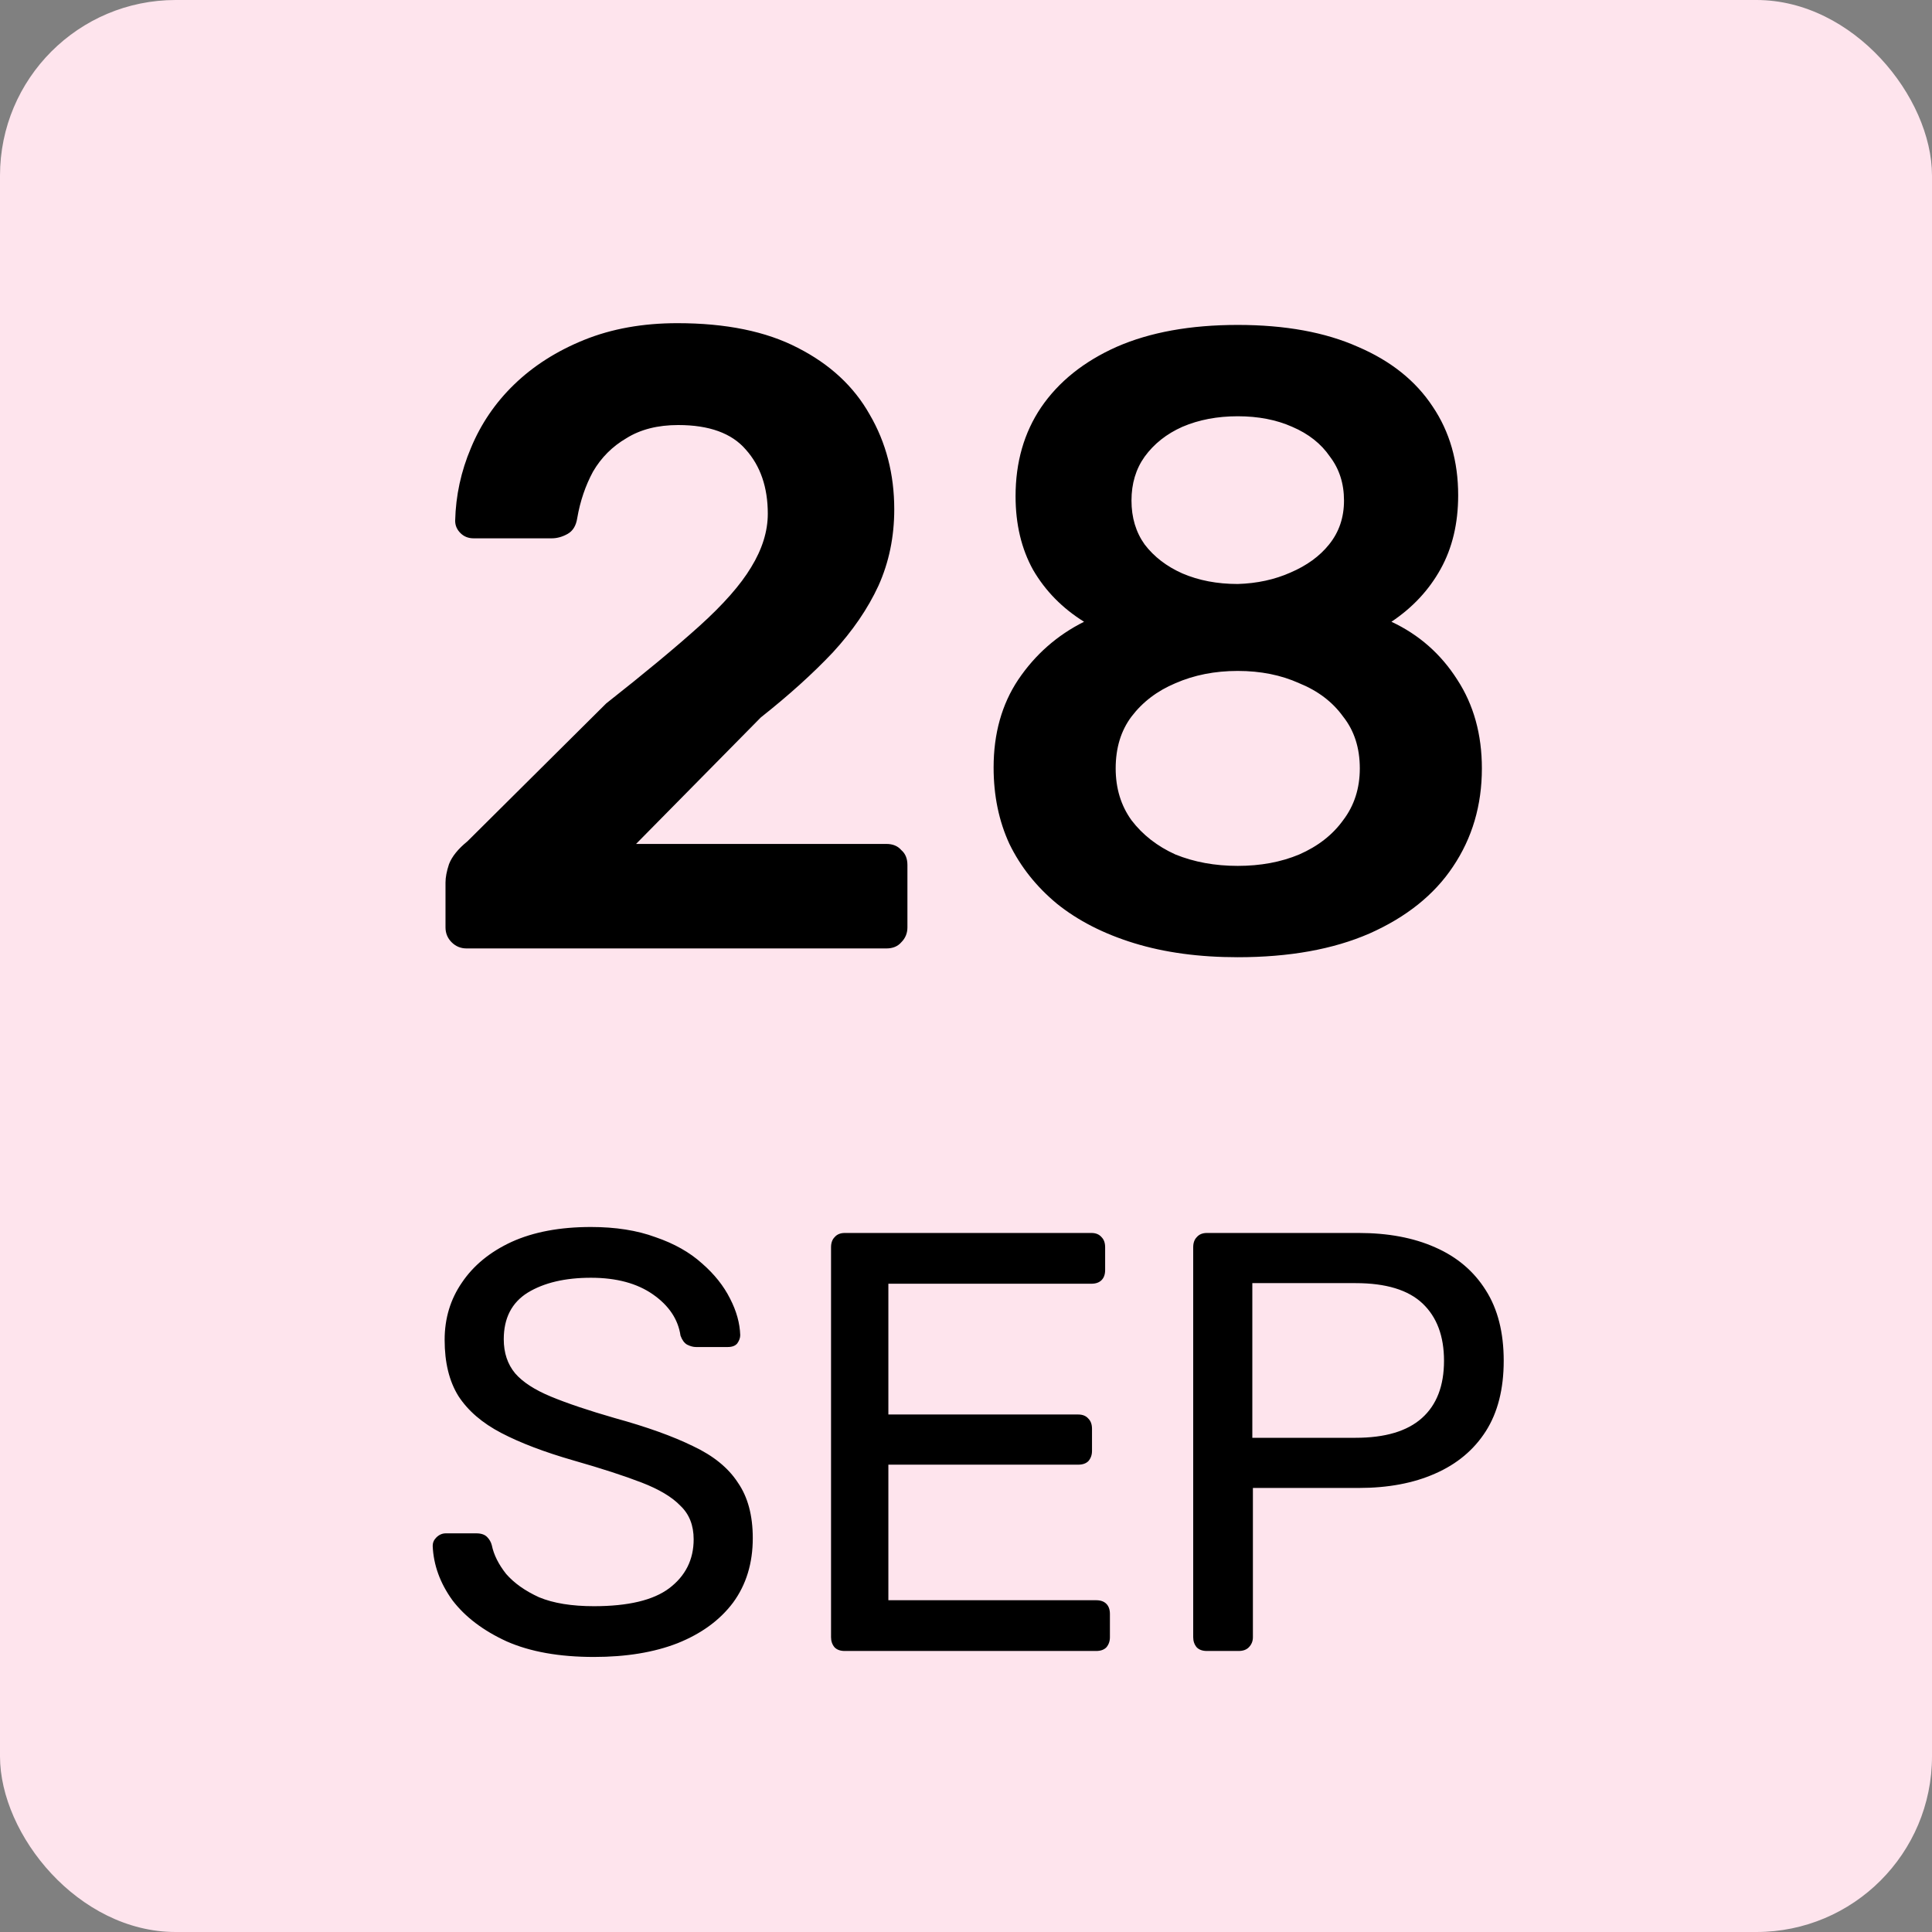 <svg xmlns="http://www.w3.org/2000/svg" width="110" height="110" viewBox="0 0 110 110" fill="none"><rect x="0" y="0" width="110" height="110" fill="#808080" stroke="none"/><rect width="110" height="110" rx="10" fill="#FEE4ED"></rect><path d="M26.565 54C26.232 54 25.949 53.883 25.715 53.65C25.482 53.417 25.365 53.133 25.365 52.8V50.25C25.365 49.95 25.432 49.6 25.565 49.2C25.732 48.767 26.082 48.333 26.615 47.9L34.515 40.05C36.715 38.317 38.482 36.85 39.815 35.65C41.182 34.417 42.165 33.3 42.765 32.3C43.399 31.267 43.715 30.25 43.715 29.25C43.715 27.75 43.299 26.533 42.465 25.6C41.665 24.667 40.382 24.2 38.615 24.2C37.449 24.2 36.465 24.45 35.665 24.95C34.865 25.417 34.232 26.05 33.765 26.85C33.332 27.65 33.032 28.533 32.865 29.5C32.799 29.933 32.615 30.233 32.315 30.4C32.015 30.567 31.715 30.65 31.415 30.65H26.965C26.665 30.65 26.415 30.55 26.215 30.35C26.015 30.15 25.915 29.917 25.915 29.65C25.949 28.217 26.249 26.833 26.815 25.5C27.382 24.133 28.199 22.933 29.265 21.9C30.365 20.833 31.699 19.983 33.265 19.35C34.832 18.717 36.599 18.4 38.565 18.4C41.332 18.4 43.615 18.867 45.415 19.8C47.249 20.733 48.615 22 49.515 23.6C50.449 25.2 50.915 27 50.915 29C50.915 30.567 50.615 32.017 50.015 33.35C49.415 34.65 48.549 35.917 47.415 37.15C46.282 38.35 44.915 39.583 43.315 40.85L36.215 48.05H50.465C50.832 48.05 51.115 48.167 51.315 48.4C51.549 48.6 51.665 48.883 51.665 49.25V52.8C51.665 53.133 51.549 53.417 51.315 53.65C51.115 53.883 50.832 54 50.465 54H26.565ZM70.472 54.5C68.272 54.5 66.306 54.233 64.572 53.7C62.839 53.167 61.372 52.417 60.172 51.45C59.006 50.483 58.106 49.35 57.472 48.05C56.872 46.75 56.572 45.3 56.572 43.7C56.572 41.767 57.039 40.1 57.972 38.7C58.939 37.267 60.189 36.167 61.722 35.4C60.489 34.633 59.522 33.65 58.822 32.45C58.156 31.25 57.822 29.85 57.822 28.25C57.822 26.317 58.306 24.633 59.272 23.2C60.272 21.733 61.706 20.583 63.572 19.75C65.472 18.917 67.772 18.5 70.472 18.5C73.172 18.5 75.456 18.917 77.322 19.75C79.189 20.55 80.606 21.683 81.572 23.15C82.539 24.583 83.022 26.267 83.022 28.2C83.022 29.8 82.689 31.2 82.022 32.4C81.356 33.6 80.422 34.6 79.222 35.4C80.789 36.133 82.039 37.233 82.972 38.7C83.906 40.133 84.372 41.817 84.372 43.75C84.372 45.85 83.822 47.717 82.722 49.35C81.656 50.95 80.072 52.217 77.972 53.15C75.906 54.05 73.406 54.5 70.472 54.5ZM70.472 49.3C71.772 49.3 72.939 49.083 73.972 48.65C75.039 48.183 75.872 47.533 76.472 46.7C77.106 45.867 77.422 44.883 77.422 43.75C77.422 42.583 77.106 41.6 76.472 40.8C75.872 39.967 75.039 39.333 73.972 38.9C72.939 38.433 71.772 38.2 70.472 38.2C69.172 38.2 67.989 38.433 66.922 38.9C65.889 39.333 65.056 39.967 64.422 40.8C63.822 41.6 63.522 42.583 63.522 43.75C63.522 44.883 63.822 45.867 64.422 46.7C65.056 47.533 65.889 48.183 66.922 48.65C67.989 49.083 69.172 49.3 70.472 49.3ZM70.472 33.25C71.572 33.217 72.572 33 73.472 32.6C74.406 32.2 75.139 31.667 75.672 31C76.239 30.3 76.522 29.467 76.522 28.5C76.522 27.533 76.256 26.7 75.722 26C75.222 25.267 74.506 24.7 73.572 24.3C72.672 23.9 71.639 23.7 70.472 23.7C69.306 23.7 68.256 23.9 67.322 24.3C66.422 24.7 65.706 25.267 65.172 26C64.672 26.7 64.422 27.533 64.422 28.5C64.422 29.467 64.672 30.3 65.172 31C65.706 31.7 66.422 32.25 67.322 32.65C68.256 33.05 69.306 33.25 70.472 33.25ZM33.816 94.34C31.844 94.34 30.189 94.045 28.852 93.456C27.515 92.844 26.483 92.062 25.758 91.11C25.055 90.135 24.681 89.104 24.636 88.016C24.636 87.835 24.704 87.676 24.84 87.54C24.999 87.381 25.18 87.302 25.384 87.302H27.118C27.39 87.302 27.594 87.37 27.73 87.506C27.866 87.642 27.957 87.801 28.002 87.982C28.115 88.526 28.387 89.07 28.818 89.614C29.271 90.135 29.895 90.577 30.688 90.94C31.504 91.28 32.547 91.45 33.816 91.45C35.765 91.45 37.193 91.11 38.1 90.43C39.029 89.727 39.494 88.798 39.494 87.642C39.494 86.849 39.245 86.214 38.746 85.738C38.27 85.239 37.533 84.797 36.536 84.412C35.539 84.027 34.247 83.607 32.66 83.154C31.005 82.678 29.634 82.157 28.546 81.59C27.458 81.023 26.642 80.321 26.098 79.482C25.577 78.643 25.316 77.578 25.316 76.286C25.316 75.062 25.645 73.974 26.302 73.022C26.959 72.047 27.9 71.277 29.124 70.71C30.371 70.143 31.878 69.86 33.646 69.86C35.051 69.86 36.275 70.053 37.318 70.438C38.383 70.801 39.267 71.299 39.97 71.934C40.673 72.546 41.205 73.215 41.568 73.94C41.931 74.643 42.123 75.334 42.146 76.014C42.146 76.173 42.089 76.331 41.976 76.49C41.863 76.626 41.681 76.694 41.432 76.694H39.63C39.471 76.694 39.301 76.649 39.12 76.558C38.961 76.467 38.837 76.297 38.746 76.048C38.61 75.119 38.089 74.337 37.182 73.702C36.275 73.067 35.097 72.75 33.646 72.75C32.173 72.75 30.971 73.033 30.042 73.6C29.135 74.167 28.682 75.051 28.682 76.252C28.682 77.023 28.897 77.669 29.328 78.19C29.759 78.689 30.439 79.131 31.368 79.516C32.297 79.901 33.51 80.309 35.006 80.74C36.819 81.239 38.304 81.771 39.46 82.338C40.616 82.882 41.466 83.573 42.01 84.412C42.577 85.228 42.86 86.282 42.86 87.574C42.86 89.002 42.486 90.226 41.738 91.246C40.99 92.243 39.936 93.014 38.576 93.558C37.239 94.079 35.652 94.34 33.816 94.34ZM48.098 94C47.849 94 47.656 93.932 47.52 93.796C47.384 93.637 47.316 93.445 47.316 93.218V71.016C47.316 70.767 47.384 70.574 47.52 70.438C47.656 70.279 47.849 70.2 48.098 70.2H62.14C62.39 70.2 62.582 70.279 62.718 70.438C62.854 70.574 62.922 70.767 62.922 71.016V72.308C62.922 72.557 62.854 72.75 62.718 72.886C62.582 73.022 62.39 73.09 62.14 73.09H50.58V80.536H61.392C61.642 80.536 61.834 80.615 61.97 80.774C62.106 80.91 62.174 81.103 62.174 81.352V82.61C62.174 82.837 62.106 83.029 61.97 83.188C61.834 83.324 61.642 83.392 61.392 83.392H50.58V91.11H62.412C62.662 91.11 62.854 91.178 62.99 91.314C63.126 91.45 63.194 91.643 63.194 91.892V93.218C63.194 93.445 63.126 93.637 62.99 93.796C62.854 93.932 62.662 94 62.412 94H48.098ZM68.718 94C68.468 94 68.275 93.932 68.139 93.796C68.004 93.637 67.936 93.445 67.936 93.218V71.016C67.936 70.767 68.004 70.574 68.139 70.438C68.275 70.279 68.468 70.2 68.718 70.2H77.353C79.031 70.2 80.481 70.472 81.706 71.016C82.952 71.56 83.915 72.376 84.596 73.464C85.275 74.529 85.615 75.867 85.615 77.476C85.615 79.085 85.275 80.423 84.596 81.488C83.915 82.553 82.952 83.358 81.706 83.902C80.481 84.446 79.031 84.718 77.353 84.718H71.335V93.218C71.335 93.445 71.256 93.637 71.097 93.796C70.962 93.932 70.769 94 70.519 94H68.718ZM71.302 81.862H77.183C78.861 81.862 80.119 81.488 80.957 80.74C81.796 79.992 82.216 78.904 82.216 77.476C82.216 76.071 81.808 74.983 80.992 74.212C80.175 73.441 78.906 73.056 77.183 73.056H71.302V81.862Z" fill="black"></path></svg>